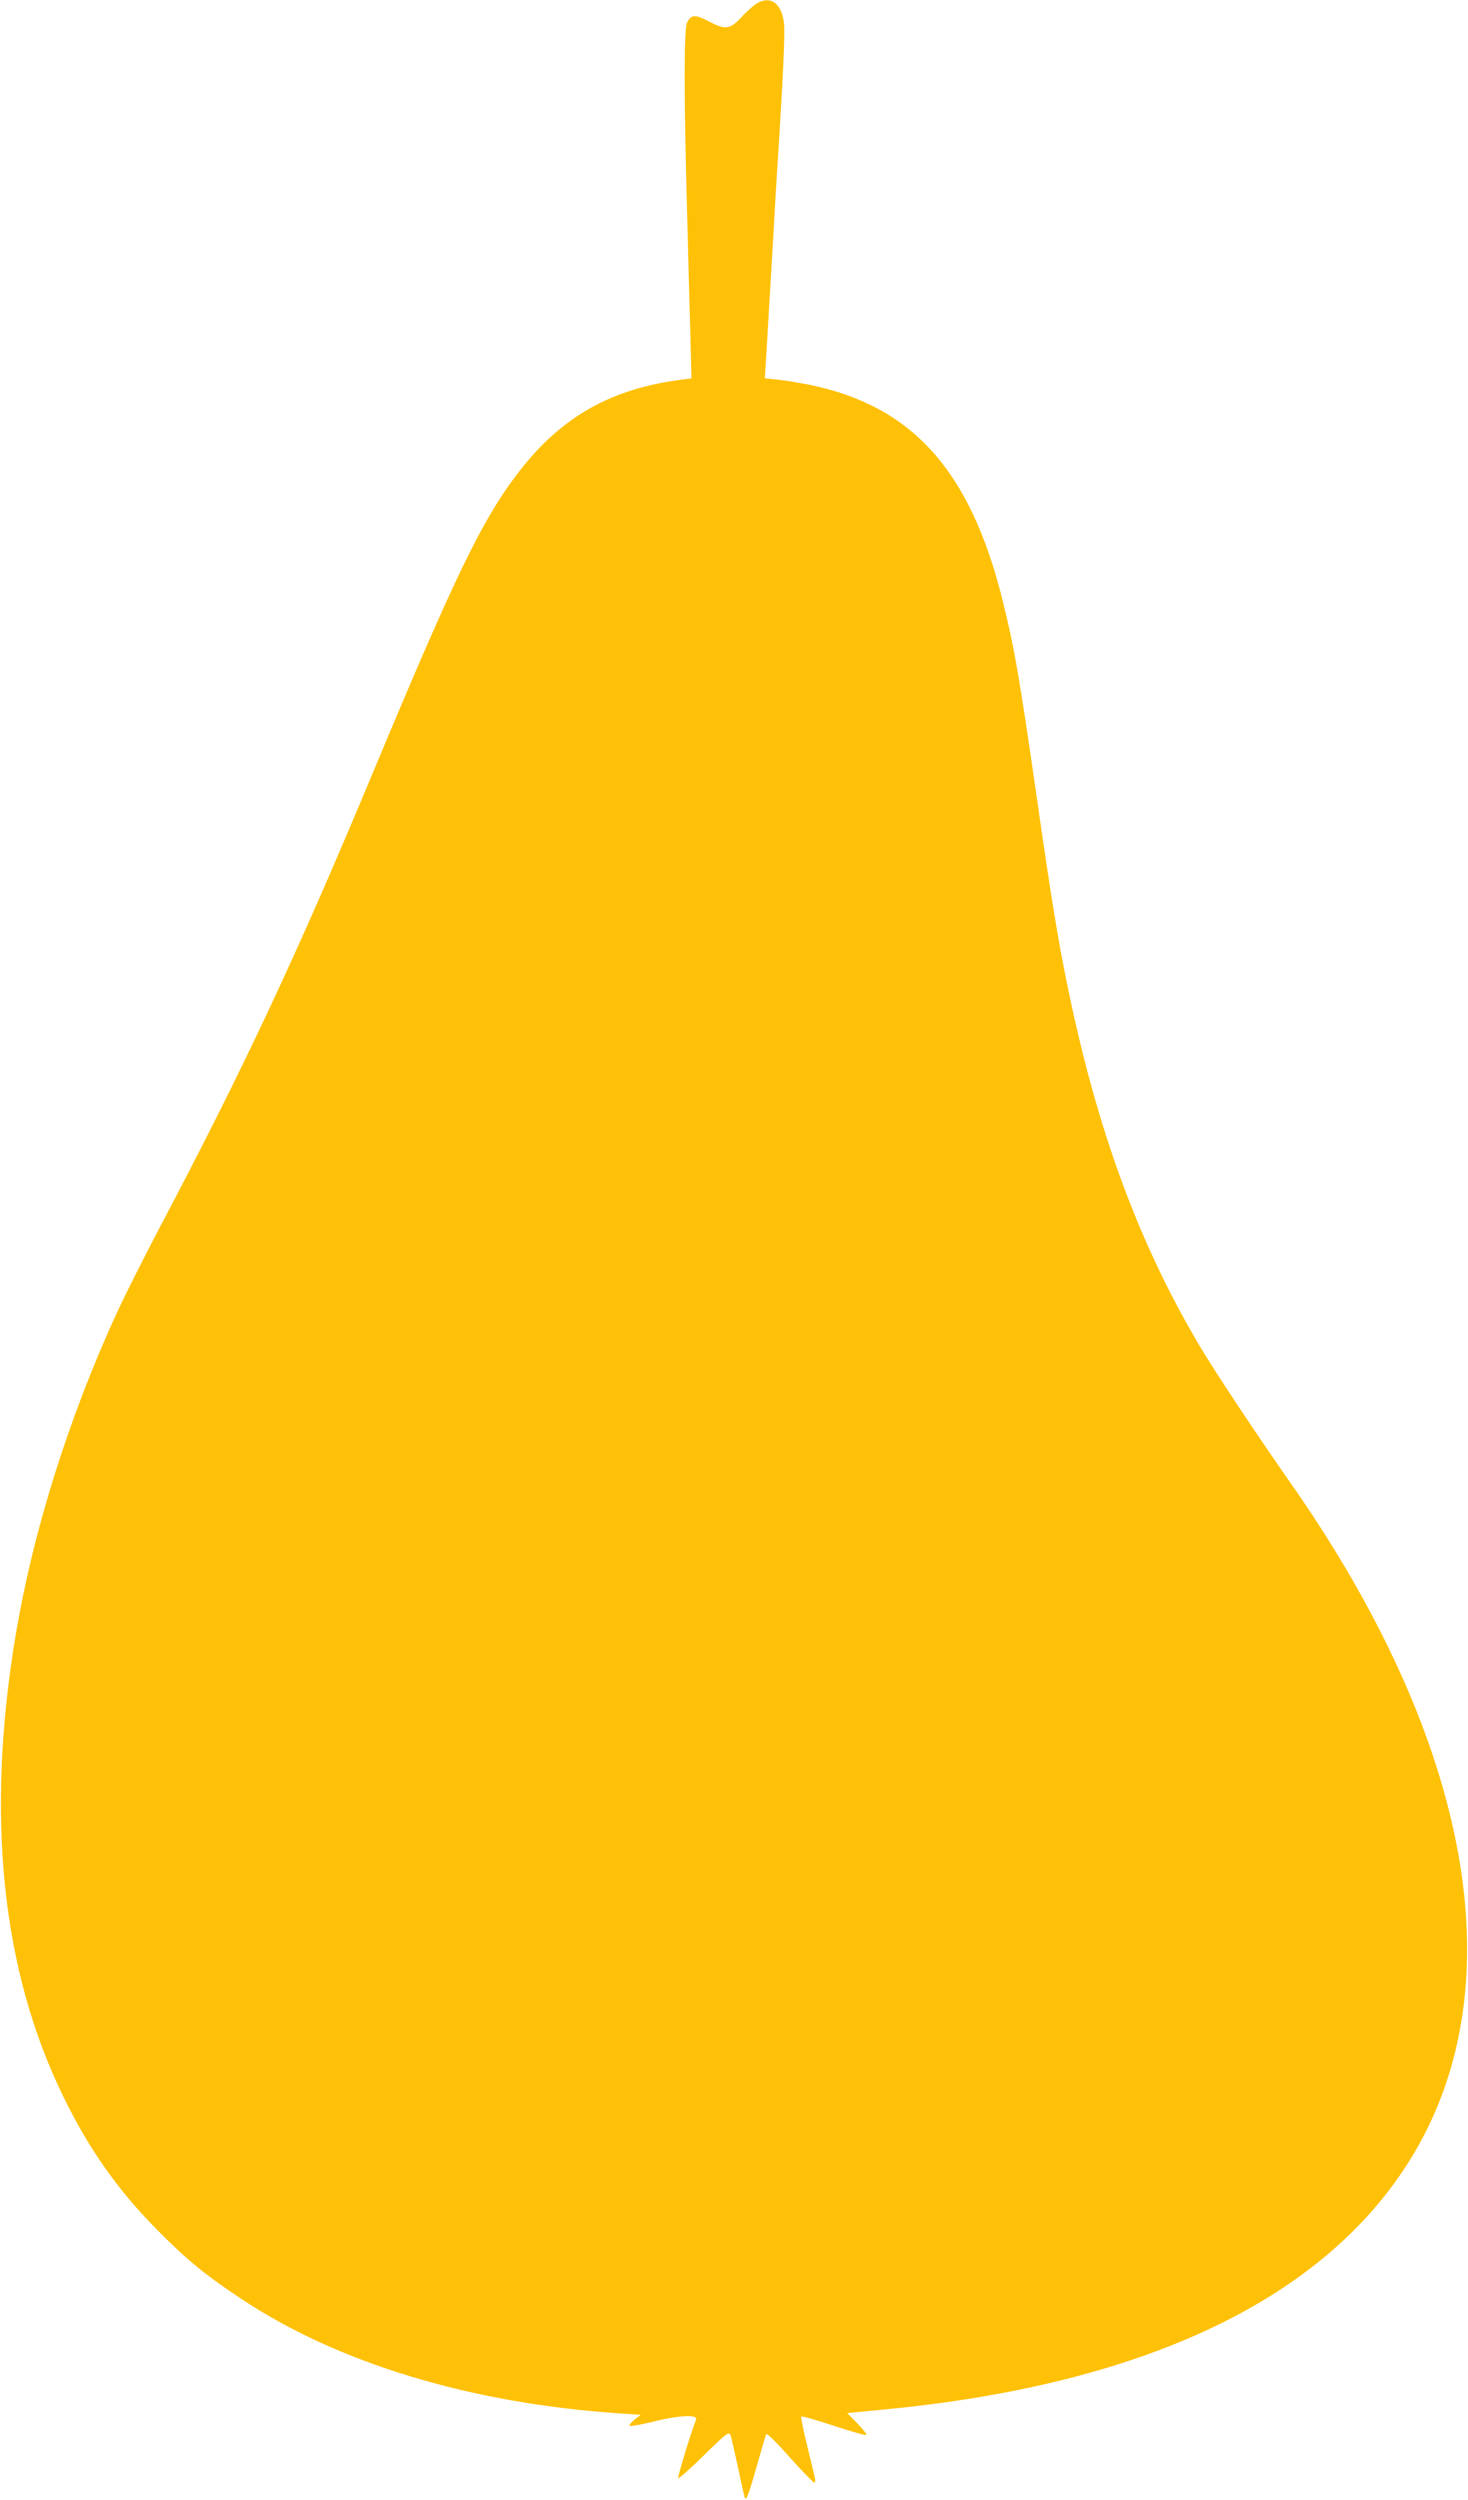 <?xml version="1.0" standalone="no"?>
<!DOCTYPE svg PUBLIC "-//W3C//DTD SVG 20010904//EN"
 "http://www.w3.org/TR/2001/REC-SVG-20010904/DTD/svg10.dtd">
<svg version="1.0" xmlns="http://www.w3.org/2000/svg"
 width="752pt" height="1280pt" viewBox="0 0 752 1280"
 preserveAspectRatio="xMidYMid meet">
<g transform="translate(0,1280) scale(0.1,-0.1)"
fill="#ffc107" stroke="none">
<path d="M3875 12781 c-16 -10 -52 -41 -78 -70 -58 -62 -82 -65 -167 -20 -69
36 -89 35 -110 -6 -17 -35 -17 -363 0 -985 5 -195 12 -463 16 -596 l6 -241
-53 -7 c-362 -47 -615 -191 -833 -474 -186 -242 -326 -531 -756 -1562 -383
-917 -658 -1502 -1085 -2310 -79 -151 -177 -345 -216 -430 -247 -538 -429
-1116 -519 -1653 -154 -920 -72 -1715 245 -2362 131 -269 281 -481 485 -686
150 -151 239 -224 421 -345 497 -332 1180 -539 1947 -590 l104 -7 -31 -24
c-17 -14 -29 -28 -26 -32 2 -4 55 5 117 20 133 34 234 39 224 12 -30 -76 -96
-296 -92 -301 3 -3 63 50 133 119 111 109 127 121 134 104 5 -11 22 -87 40
-170 17 -82 33 -152 35 -154 9 -10 18 15 60 161 24 84 46 159 49 166 3 7 53
-42 120 -118 64 -71 121 -130 126 -130 5 0 7 10 4 22 -3 13 -21 88 -40 167
-20 79 -33 146 -30 149 3 4 78 -18 166 -47 88 -29 163 -50 167 -47 3 4 -18 30
-46 59 l-52 53 187 18 c1312 125 2224 550 2676 1247 374 576 413 1327 112
2174 -152 427 -387 869 -695 1310 -190 271 -392 576 -475 715 -312 526 -524
1102 -674 1830 -49 235 -87 467 -156 950 -93 646 -118 791 -180 1040 -165 662
-462 992 -988 1100 -51 10 -123 22 -160 26 l-69 7 6 96 c3 53 11 175 16 271 6
96 15 256 21 355 5 99 14 245 19 325 33 516 42 722 36 773 -13 102 -70 142
-141 98z"/>
</g>
</svg>
